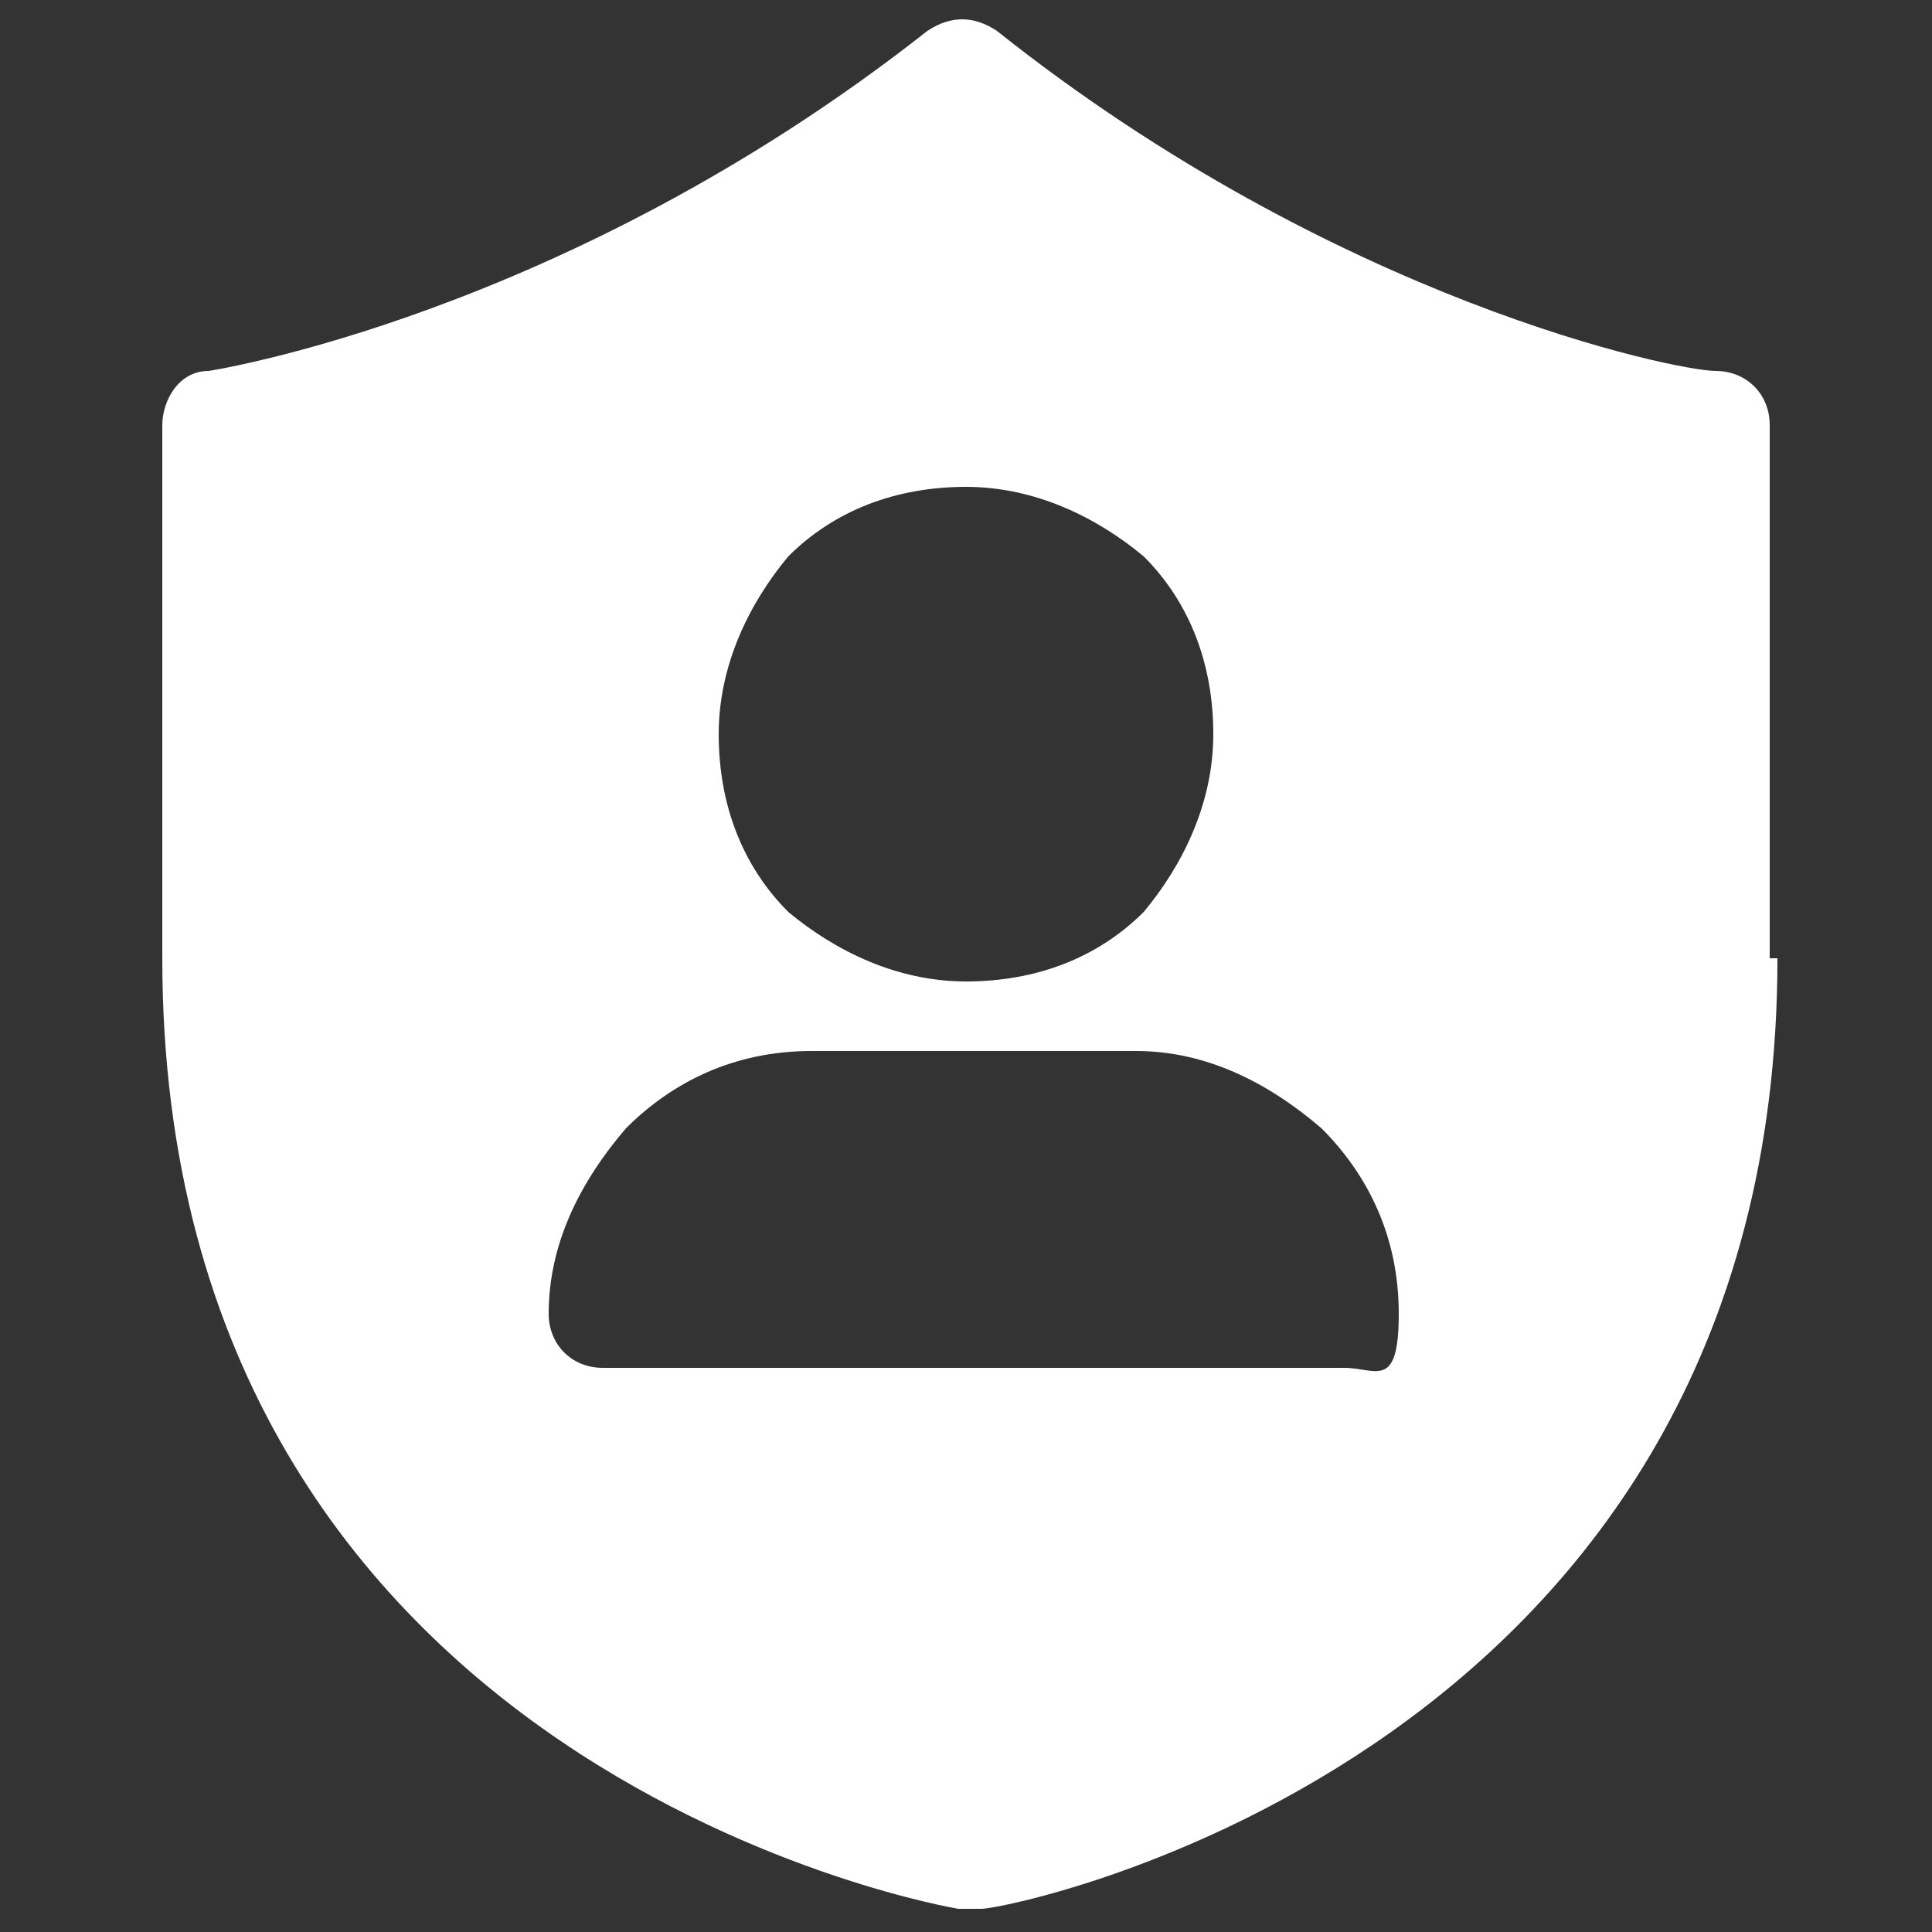 <?xml version="1.0" encoding="UTF-8"?>
<svg id="Calque_1" xmlns="http://www.w3.org/2000/svg" version="1.1" viewBox="0 0 25 25">
  <rect x="0" y="0" width="25" height="25" fill="#333333" stroke="none"/>
  <!-- Generator: Adobe Illustrator 29.2.0, SVG Export Plug-In . SVG Version: 2.1.0 Build 108)  -->
  <defs>
    <style>
      .st0 {
        fill: #fff;
      }
    </style>
  </defs>
  <path class="st0" d="M22.9,12.4v-6.9c0-.4-.3-.7-.7-.7-.5,0-4.9-.9-9.3-4.4-.3-.2-.6-.2-.9,0C7.3,4.1,2.7,4.8,2.7,4.8c-.4,0-.6.4-.6.7v6.9c0,10.6,10.3,12.3,10.3,12.3,0,0,.2,0,.3,0,.4,0,10.3-2,10.3-12.3h0ZM10.2,7.2c.6-.6,1.4-.9,2.3-.9s1.7.4,2.3.9c.6.6.9,1.4.9,2.3s-.4,1.7-.9,2.3c-.6.6-1.4.9-2.3.9s-1.7-.4-2.3-.9c-.6-.6-.9-1.4-.9-2.3s.4-1.7.9-2.3ZM17.2,17.7H7.8c-.4,0-.7-.3-.7-.7,0-.9.4-1.7,1-2.4.6-.6,1.4-1,2.4-1h4.2c.9,0,1.7.4,2.4,1,.6.6,1,1.4,1,2.4s-.3.7-.7.7Z"/>
</svg>